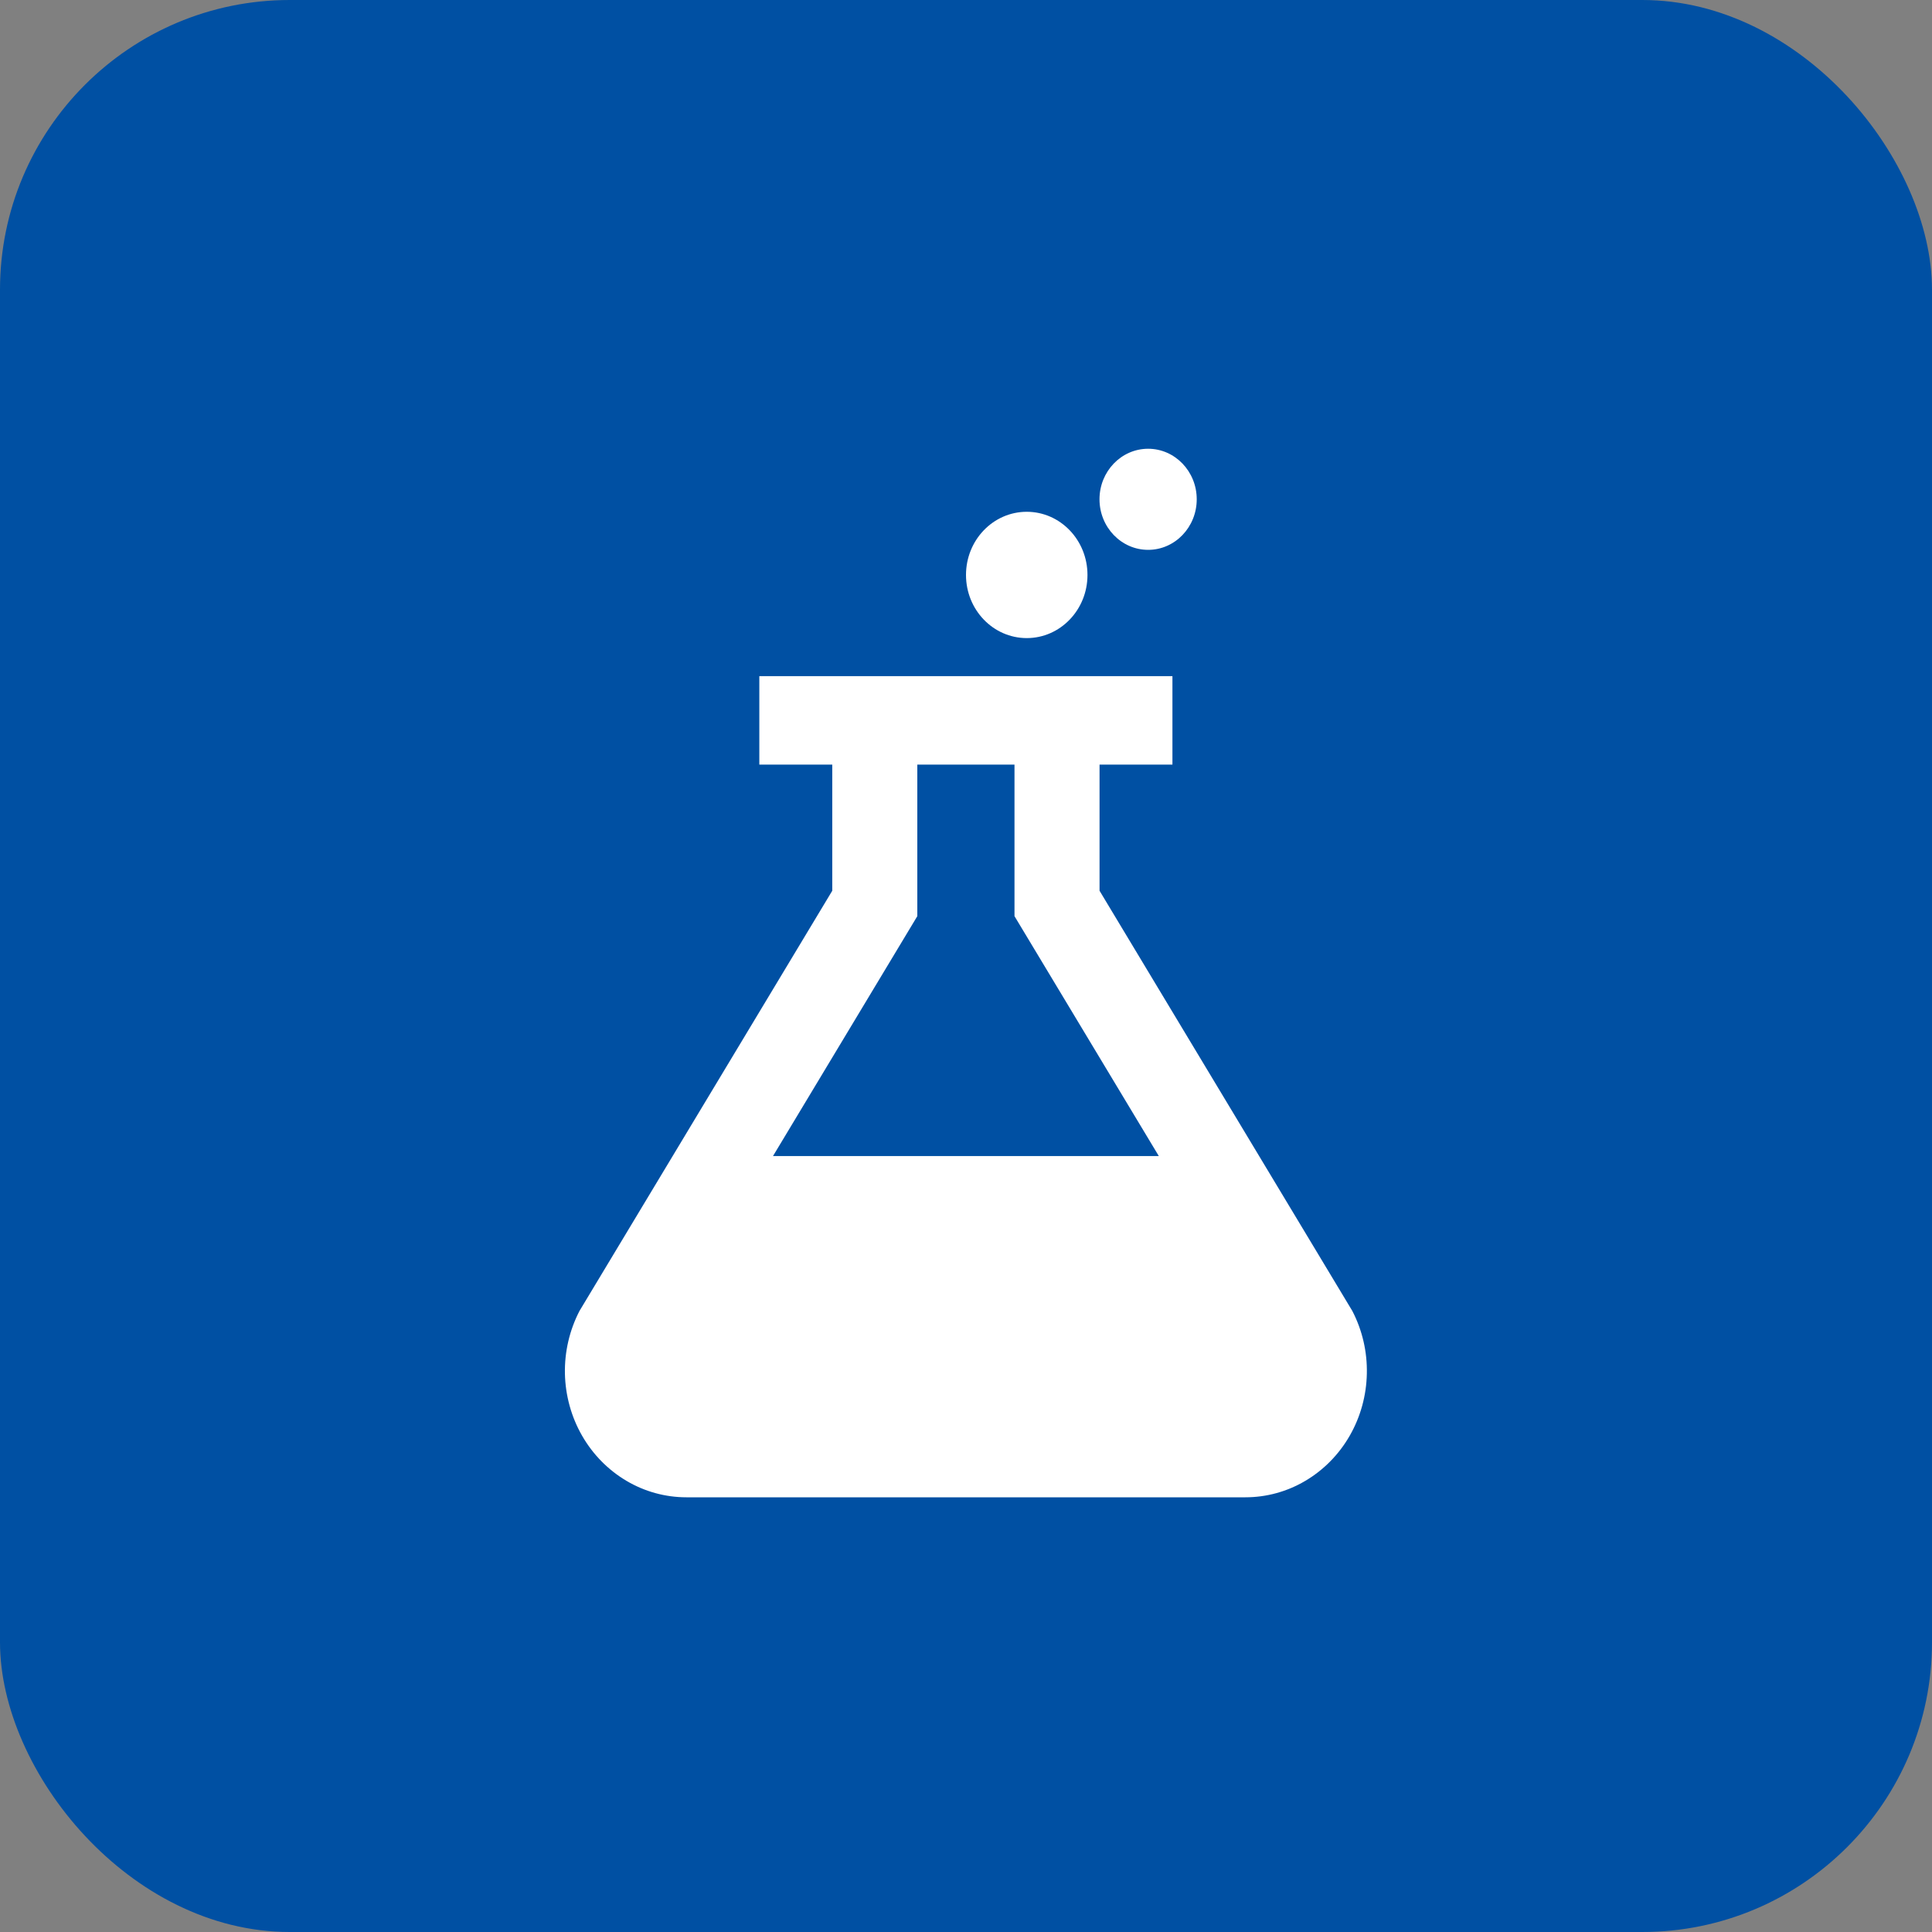 <?xml version="1.0" encoding="UTF-8"?> <svg xmlns="http://www.w3.org/2000/svg" width="40" height="40" viewBox="0 0 40 40" fill="none"><rect x="0" y="0" width="40" height="40" fill="#808080" stroke="none"/><rect width="40" height="40" rx="6" fill="#0050A3"></rect><g clip-path="url(#clip0_2420_7)"><path d="M21.258 13.211C21.952 13.211 22.515 12.626 22.515 11.904C22.515 11.181 21.952 10.596 21.258 10.596C20.563 10.596 20 11.181 20 11.904C20 12.626 20.563 13.211 21.258 13.211Z" fill="white"></path><path d="M23.771 11.384C24.326 11.384 24.777 10.915 24.777 10.337C24.777 9.76 24.326 9.291 23.771 9.291C23.215 9.291 22.764 9.76 22.764 10.337C22.764 10.915 23.215 11.384 23.771 11.384Z" fill="white"></path><path d="M27.998 27.141L22.765 18.442V15.83H24.274V13.999H15.721V15.83H17.231V18.442L11.998 27.141C11.791 27.54 11.687 27.988 11.696 28.44C11.706 28.893 11.828 29.336 12.051 29.724C12.274 30.113 12.591 30.435 12.97 30.659C13.348 30.883 13.777 31 14.212 31H25.784C26.22 31 26.648 30.883 27.026 30.659C27.405 30.435 27.722 30.113 27.945 29.724C28.168 29.335 28.29 28.893 28.299 28.44C28.309 27.987 28.205 27.54 27.998 27.141ZM16.004 23.935L18.992 18.968V15.83H21.004V18.968L23.992 23.935H16.004Z" fill="white"></path></g><defs><clipPath id="clip0_2420_7"><rect width="18" height="22" fill="white" transform="translate(11 9)"></rect></clipPath></defs></svg> 
